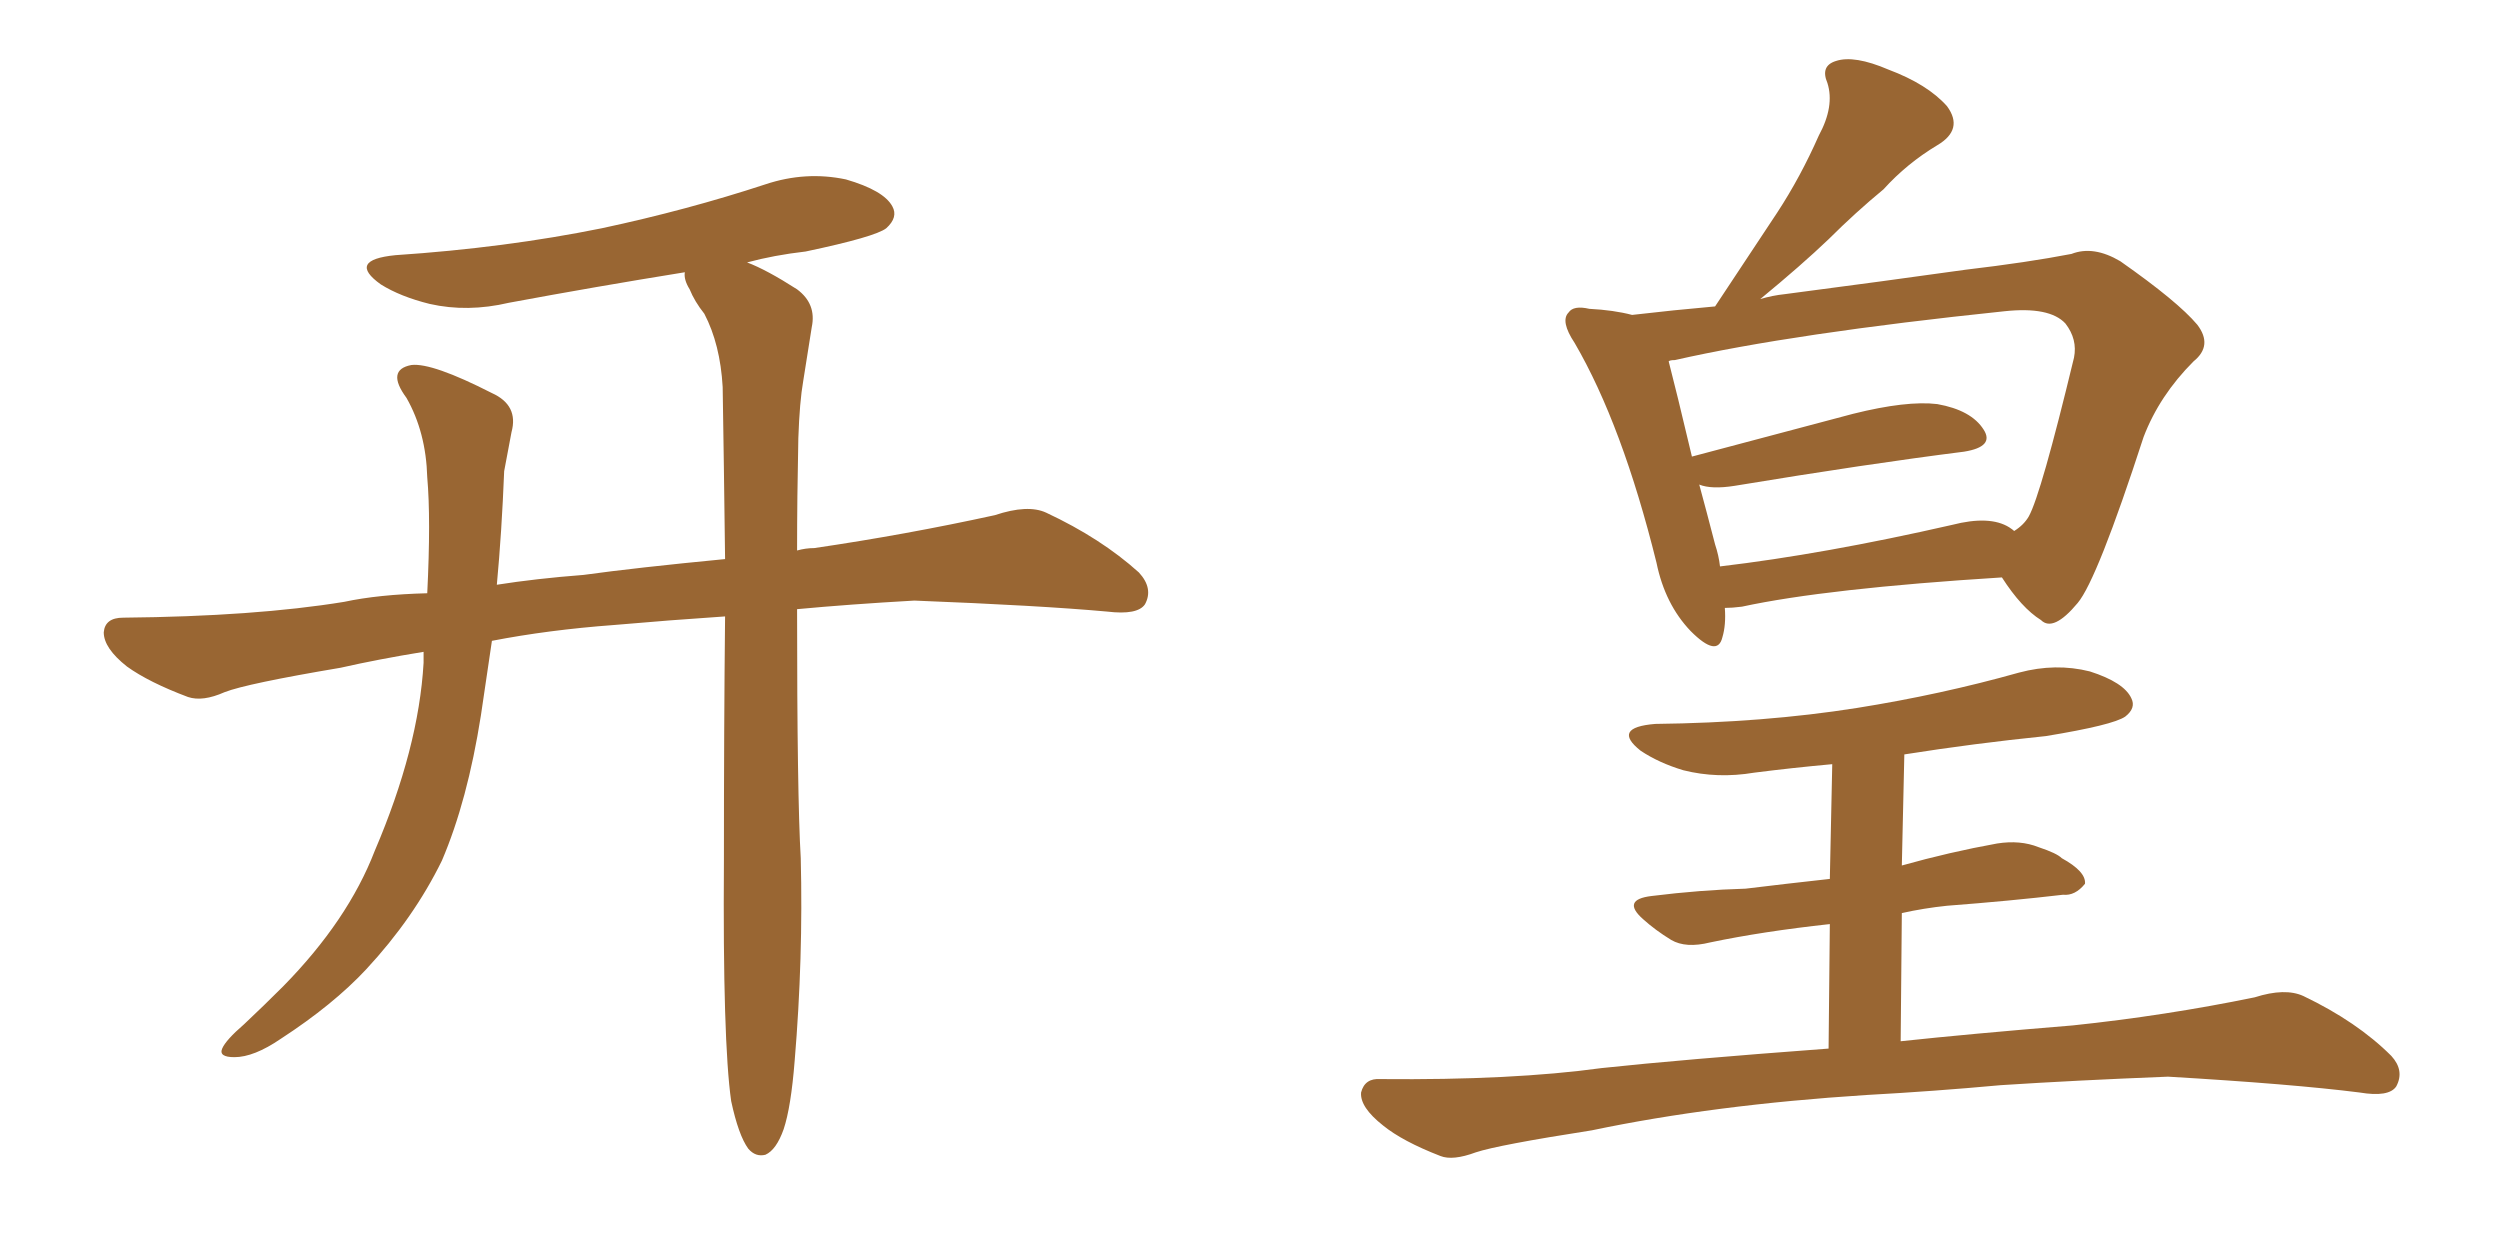 <svg xmlns="http://www.w3.org/2000/svg" xmlns:xlink="http://www.w3.org/1999/xlink" width="300" height="150"><path fill="#996633" padding="10" d="M87.74 132.13L87.74 132.13L87.74 132.13Q86.72 124.95 86.87 103.27L86.87 103.27Q86.87 87.16 87.01 73.97L87.01 73.97Q80.42 74.41 73.68 75L73.68 75Q65.77 75.59 59.03 76.90L59.03 76.90Q58.30 81.74 57.71 85.84L57.71 85.84Q56.10 96.09 53.03 103.27L53.03 103.27Q49.66 110.16 43.95 116.31L43.95 116.31Q39.99 120.56 33.69 124.66L33.69 124.66Q30.47 126.86 28.13 126.86L28.13 126.86Q26.22 126.86 26.66 125.83L26.66 125.83Q27.10 124.80 29.30 122.90L29.30 122.90Q31.64 120.70 33.98 118.36L33.98 118.36Q41.75 110.45 44.97 102.10L44.97 102.10Q50.24 89.79 50.83 79.54L50.83 79.54Q50.83 78.81 50.83 78.22L50.83 78.22Q45.41 79.10 40.87 80.13L40.87 80.13Q29.59 82.03 26.95 83.06L26.95 83.06Q24.32 84.23 22.56 83.64L22.56 83.64Q17.87 81.88 15.23 79.98L15.23 79.98Q12.45 77.78 12.45 75.88L12.45 75.88Q12.60 74.12 14.79 74.12L14.79 74.12Q30.62 73.97 41.31 72.22L41.31 72.22Q45.41 71.34 51.27 71.19L51.27 71.19Q51.71 62.26 51.27 57.28L51.27 57.28Q51.12 51.86 48.78 47.75L48.78 47.75Q46.29 44.38 49.37 43.80L49.37 43.80Q51.86 43.51 59.03 47.17L59.03 47.17Q62.26 48.63 61.38 51.86L61.38 51.86Q61.08 53.47 60.50 56.54L60.50 56.54Q60.21 63.87 59.62 70.17L59.62 70.17Q64.31 69.43 70.02 68.99L70.02 68.99Q76.32 68.12 87.01 67.09L87.01 67.09Q86.87 55.66 86.72 46.44L86.72 46.44Q86.43 41.31 84.52 37.65L84.52 37.65Q83.35 36.18 82.76 34.72L82.76 34.72Q82.03 33.54 82.18 32.67L82.18 32.67Q71.34 34.42 61.08 36.33L61.08 36.33Q56.10 37.50 51.56 36.47L51.56 36.47Q48.05 35.60 45.70 34.13L45.70 34.13Q41.60 31.20 47.46 30.62L47.46 30.62Q60.64 29.74 72.22 27.39L72.22 27.39Q82.47 25.20 91.85 22.12L91.85 22.12Q96.68 20.51 101.51 21.53L101.51 21.53Q106.05 22.85 107.08 24.76L107.08 24.76Q107.81 26.07 106.35 27.39L106.35 27.39Q105.03 28.42 96.68 30.18L96.68 30.18Q92.87 30.62 89.65 31.49L89.65 31.49Q91.99 32.37 95.65 34.72L95.65 34.72Q98.00 36.47 97.41 39.26L97.41 39.26Q96.97 42.04 96.39 45.70L96.39 45.70Q95.95 48.19 95.80 52.59L95.80 52.59Q95.65 59.77 95.65 66.06L95.65 66.06Q96.68 65.77 97.71 65.77L97.71 65.77Q108.69 64.16 119.38 61.82L119.38 61.82Q123.34 60.50 125.54 61.52L125.54 61.52Q132.13 64.60 136.67 68.70L136.67 68.70Q138.43 70.61 137.40 72.51L137.40 72.51Q136.52 73.83 132.86 73.39L132.86 73.39Q124.80 72.66 109.72 72.07L109.72 72.07Q101.95 72.51 95.65 73.10L95.65 73.10Q95.65 95.51 96.09 102.98L96.09 102.98Q96.39 114.99 95.36 127.29L95.36 127.29Q94.92 132.86 94.04 135.50L94.04 135.50Q93.16 137.99 91.85 138.57L91.85 138.57Q90.67 138.87 89.79 137.84L89.79 137.84Q88.62 136.23 87.74 132.13ZM240.23 69.29L240.23 69.29Q219.14 70.61 209.03 72.80L209.03 72.80Q207.86 72.95 206.98 72.95L206.98 72.95Q207.13 75 206.69 76.46L206.69 76.46Q206.10 78.96 202.88 75.73L202.88 75.73Q199.80 72.51 198.78 67.53L198.78 67.53Q194.68 50.98 188.96 41.16L188.96 41.16Q187.21 38.53 188.23 37.50L188.23 37.50Q188.82 36.62 190.72 37.06L190.72 37.06Q193.65 37.21 195.85 37.79L195.85 37.79Q200.83 37.21 205.81 36.77L205.81 36.77Q209.77 30.76 213.28 25.49L213.28 25.49Q216.06 21.24 218.26 16.26L218.26 16.26Q220.17 12.74 219.29 9.96L219.29 9.96Q218.41 7.91 220.31 7.32L220.31 7.32Q222.51 6.59 226.61 8.35L226.61 8.35Q231.30 10.11 233.64 12.74L233.64 12.74Q235.69 15.53 232.47 17.43L232.47 17.43Q228.81 19.63 226.03 22.71L226.03 22.71Q222.66 25.49 219.43 28.71L219.43 28.71Q216.21 31.79 211.23 35.89L211.23 35.89Q212.70 35.45 214.16 35.30L214.16 35.30Q226.46 33.69 235.84 32.37L235.84 32.37Q243.31 31.49 248.58 30.47L248.58 30.47Q251.22 29.44 254.44 31.35L254.44 31.35Q261.33 36.18 263.67 38.96L263.67 38.96Q265.58 41.46 263.23 43.36L263.23 43.36Q259.13 47.46 257.23 52.44L257.23 52.44L257.23 52.44Q251.66 69.58 249.32 72.36L249.32 72.36Q246.39 75.88 244.92 74.41L244.92 74.41Q242.58 72.95 240.23 69.29ZM205.81 65.33L205.81 65.33Q206.25 66.65 206.40 67.97L206.40 67.97Q218.85 66.50 234.23 62.99L234.23 62.99Q238.77 61.82 241.11 63.28L241.11 63.28Q241.55 63.57 241.70 63.72L241.70 63.72Q242.87 62.99 243.46 61.96L243.46 61.96Q244.92 59.33 248.88 42.92L248.88 42.92Q249.32 40.72 247.85 38.82L247.85 38.82Q245.95 36.77 240.53 37.35L240.53 37.35Q215.19 39.99 200.98 43.21L200.98 43.21Q200.39 43.21 200.24 43.36L200.24 43.36Q201.12 46.73 203.03 54.79L203.03 54.79Q211.82 52.44 222.36 49.66L222.36 49.66Q228.81 48.05 232.47 48.49L232.47 48.49Q236.57 49.22 238.04 51.56L238.04 51.56Q239.36 53.61 235.69 54.20L235.69 54.20Q224.12 55.66 208.15 58.30L208.15 58.30Q205.37 58.74 203.91 58.15L203.91 58.15Q204.79 61.38 205.81 65.33ZM228.22 109.57L228.08 124.95L228.08 124.95Q236.28 124.07 248.73 123.05L248.73 123.05Q259.86 121.88 270.56 119.68L270.56 119.68Q274.22 118.51 276.42 119.53L276.42 119.53Q282.86 122.61 286.96 126.71L286.96 126.71Q288.57 128.47 287.55 130.37L287.55 130.37Q286.67 131.69 283.15 131.10L283.15 131.10Q275.10 130.08 260.16 129.20L260.16 129.20Q249.02 129.64 240.09 130.22L240.09 130.22Q232.03 130.96 223.97 131.40L223.97 131.40Q205.66 132.57 191.02 135.64L191.02 135.64Q179.74 137.40 177.10 138.28L177.10 138.28Q174.32 139.31 172.85 138.72L172.85 138.72Q168.31 136.96 165.97 135.06L165.97 135.06Q163.18 132.86 163.33 131.10L163.33 131.10Q163.77 129.35 165.67 129.49L165.67 129.49Q181.49 129.64 192.19 128.17L192.19 128.17Q201.71 127.15 219.43 125.83L219.43 125.83L219.58 110.89Q211.52 111.77 205.22 113.09L205.22 113.09Q202.29 113.82 200.54 112.79L200.54 112.79Q198.63 111.62 197.17 110.30L197.17 110.30Q194.53 107.96 198.19 107.52L198.19 107.52Q204.05 106.79 209.47 106.64L209.47 106.64Q214.31 106.05 219.58 105.47L219.58 105.47L219.87 91.70Q215.04 92.14 210.50 92.72L210.50 92.72Q206.10 93.46 202.00 92.43L202.00 92.43Q199.07 91.55 196.88 90.09L196.88 90.09Q193.36 87.30 198.63 86.87L198.63 86.87Q211.67 86.72 222.80 84.96L222.80 84.96Q232.91 83.35 242.29 80.71L242.29 80.71Q246.68 79.54 250.78 80.57L250.78 80.57Q254.88 81.88 255.76 83.79L255.76 83.79Q256.35 84.96 255.03 85.99L255.03 85.99Q253.56 87.01 245.51 88.33L245.51 88.33Q236.87 89.21 228.52 90.53L228.52 90.53L228.22 103.86Q233.94 102.25 239.65 101.22L239.65 101.22Q242.43 100.78 244.63 101.66L244.63 101.66Q246.83 102.39 247.41 102.98L247.41 102.98Q250.34 104.59 250.20 106.05L250.20 106.05Q249.02 107.52 247.56 107.37L247.56 107.37Q241.26 108.11 233.64 108.69L233.64 108.69Q230.86 108.98 228.22 109.57L228.22 109.57Z"/></svg>